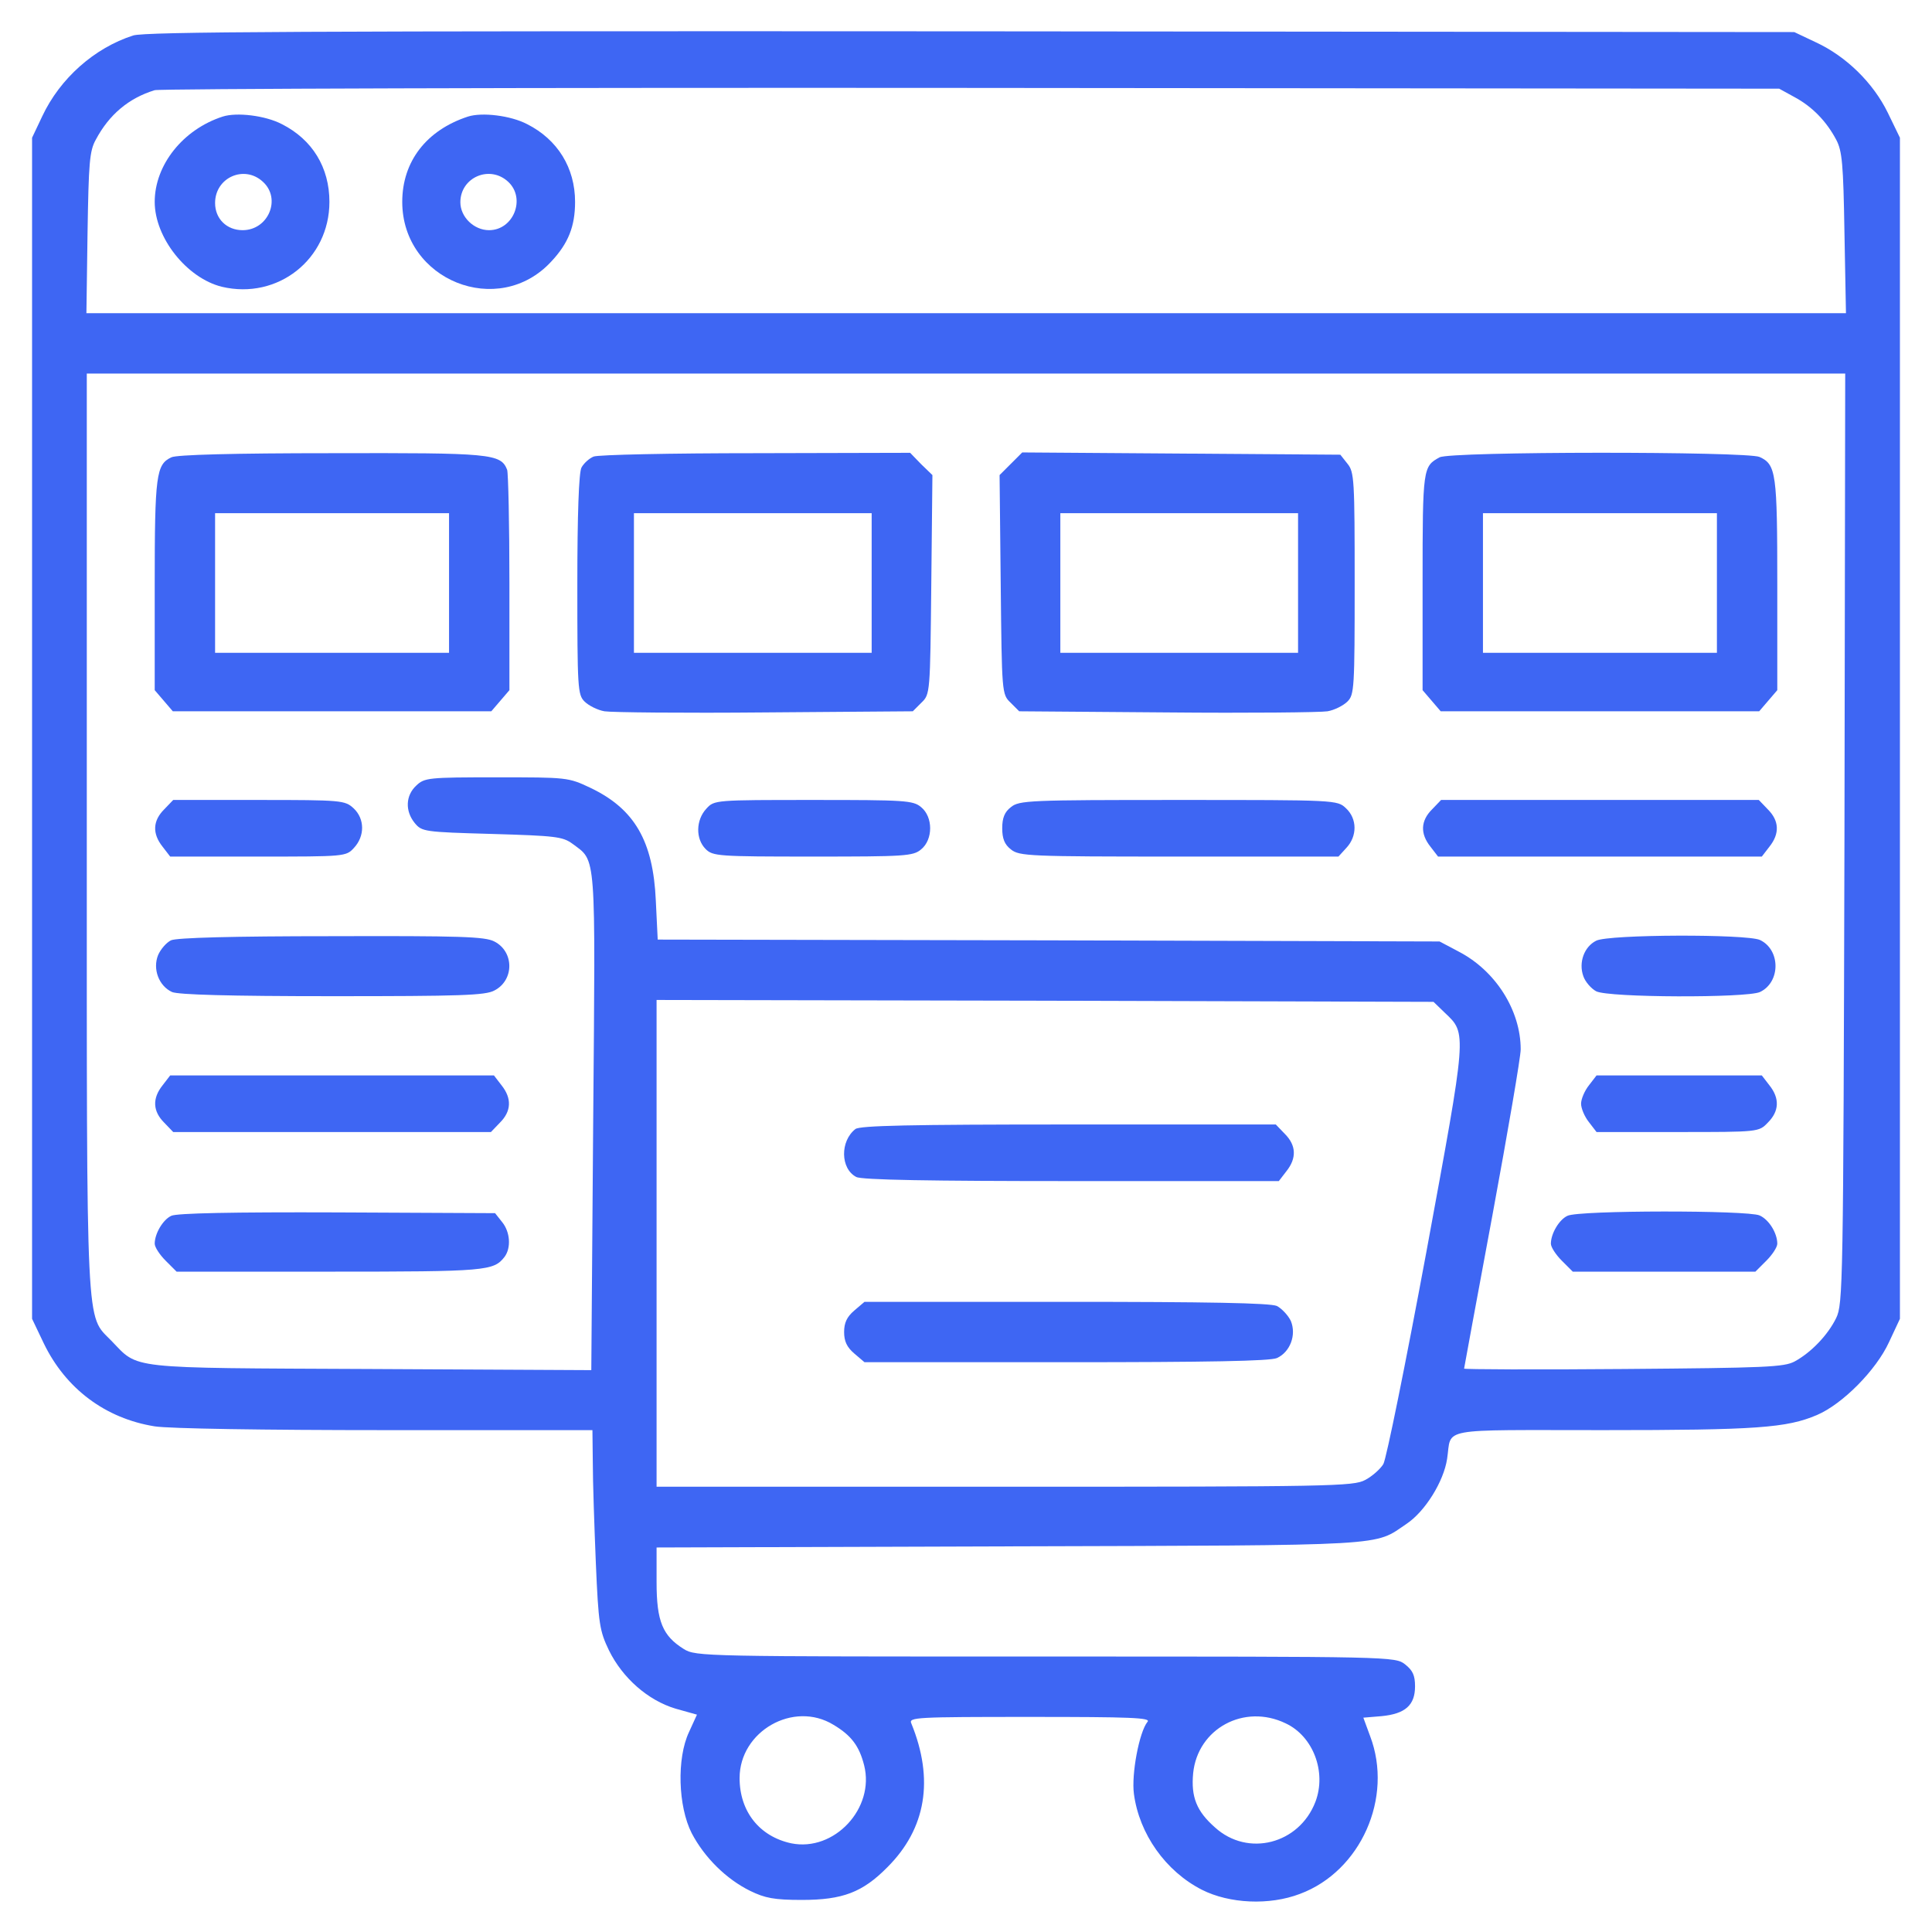 <?xml version="1.0" standalone="no"?>
<!DOCTYPE svg PUBLIC "-//W3C//DTD SVG 20010904//EN"
 "http://www.w3.org/TR/2001/REC-SVG-20010904/DTD/svg10.dtd">
<svg version="1.0" xmlns="http://www.w3.org/2000/svg"
 width="512pt" height="512pt" viewBox="0 0 512 512"
 preserveAspectRatio="xMidYMid meet">

<g transform="translate(0,512) scale(0.1,-0.1)"
fill="#3E66F3" stroke="none">
<path d="M353 5026 c-103 -33 -194 -114 -241 -214 l-27 -57 0 -1565 0 -1565
31 -65 c58 -120 163 -199 294 -220 39 -6 287 -10 613 -10 l547 0 1 -87 c0 -49
4 -167 8 -264 7 -164 10 -181 35 -233 36 -73 103 -132 176 -154 l57 -16 -21
-46 c-33 -70 -29 -197 7 -268 34 -65 92 -122 155 -153 39 -19 63 -24 137 -24
108 0 161 20 227 87 102 102 124 232 63 381 -7 16 12 17 315 17 266 0 321 -2
311 -13 -22 -27 -43 -139 -36 -191 14 -106 84 -205 180 -254 73 -37 179 -42
260 -11 161 60 248 255 186 418 l-18 49 48 4 c63 6 89 29 89 79 0 29 -6 42
-26 58 -27 21 -31 21 -953 21 -906 0 -927 0 -959 20 -56 35 -72 73 -72 177 l0
92 938 3 c1018 3 961 0 1050 60 49 33 98 112 107 172 13 84 -31 76 413 76 408
0 487 6 567 40 68 29 157 119 191 193 l29 62 0 1565 0 1565 -32 66 c-39 80
-111 150 -191 187 l-57 27 -2180 2 c-1783 1 -2188 -1 -2222 -11z m4402 -163
c47 -25 85 -64 111 -113 16 -30 19 -64 22 -247 l4 -213 -2332 0 -2331 0 3 213
c3 184 5 217 22 247 35 66 87 110 156 131 14 4 988 7 2165 6 l2140 -2 40 -22z
m133 -1965 c-3 -1188 -4 -1234 -22 -1271 -22 -45 -66 -91 -110 -115 -28 -15
-76 -17 -453 -20 -233 -2 -423 -1 -423 1 0 2 34 185 75 406 41 222 75 420 75
440 0 103 -66 208 -164 259 l-51 27 -1036 3 -1036 2 -5 103 c-7 158 -56 243
-173 299 -59 28 -62 28 -249 28 -181 0 -191 -1 -213 -22 -28 -26 -30 -67 -4
-99 19 -23 25 -24 204 -29 169 -5 188 -7 214 -26 64 -48 61 -12 55 -737 l-5
-658 -586 3 c-653 3 -612 -1 -686 75 -68 70 -65 4 -65 1350 l0 1213 2330 0
2330 0 -2 -1232z m-1059 -462 c59 -56 59 -47 -49 -634 -55 -296 -106 -548
-114 -562 -8 -13 -29 -32 -48 -42 -31 -17 -90 -18 -955 -18 l-923 0 0 645 0
645 1029 -2 1030 -3 30 -29z m-1620 -1887 c47 -28 68 -56 81 -107 29 -114 -79
-230 -193 -207 -84 18 -137 84 -137 173 0 124 143 206 249 141z m1198 4 c73
-34 109 -129 79 -208 -43 -112 -179 -147 -266 -68 -49 43 -64 81 -58 144 12
118 135 185 245 132z"/>
<path d="M590 4811 c-105 -34 -180 -128 -180 -226 0 -95 85 -202 178 -225 148
-35 285 73 285 225 0 91 -45 165 -126 206 -44 23 -120 32 -157 20z m107 -173
c49 -45 14 -128 -54 -128 -42 0 -73 30 -73 72 0 68 78 102 127 56z"/>
<path d="M1240 4811 c-110 -36 -174 -119 -174 -226 0 -208 255 -310 395 -158
45 48 63 93 63 158 0 90 -46 165 -127 206 -44 23 -120 32 -157 20z m107 -173
c47 -44 14 -128 -51 -128 -40 0 -76 35 -76 74 0 66 78 100 127 54z"/>
<path d="M454 3908 c-40 -19 -44 -46 -44 -338 l0 -279 24 -28 24 -28 422 0
422 0 24 28 24 28 0 284 c0 156 -3 291 -6 300 -17 43 -42 45 -466 44 -256 0
-411 -4 -424 -11z m736 -333 l0 -185 -310 0 -310 0 0 185 0 185 310 0 310 0 0
-185z"/>
<path d="M1573 3910 c-12 -5 -26 -18 -32 -29 -7 -13 -11 -124 -11 -310 0 -275
1 -292 19 -310 11 -11 35 -23 53 -26 18 -3 210 -5 425 -3 l392 3 23 23 c23 22
23 26 26 313 l3 290 -30 29 -29 30 -409 -1 c-224 0 -418 -4 -430 -9z m737
-335 l0 -185 -315 0 -315 0 0 185 0 185 315 0 315 0 0 -185z"/>
<path d="M2679 3891 l-30 -30 3 -290 c3 -287 3 -291 26 -313 l23 -23 392 -3
c215 -2 407 0 425 3 18 3 42 15 53 26 18 18 19 35 19 313 0 274 -1 295 -19
317 l-19 24 -422 3 -421 3 -30 -30z m761 -316 l0 -185 -315 0 -315 0 0 185 0
185 315 0 315 0 0 -185z"/>
<path d="M3815 3908 c-44 -24 -45 -28 -45 -329 l0 -288 24 -28 24 -28 422 0
422 0 24 28 24 28 0 279 c0 296 -3 319 -47 339 -33 15 -820 15 -848 -1z m735
-333 l0 -185 -310 0 -310 0 0 185 0 185 310 0 310 0 0 -185z"/>
<path d="M435 2975 c-30 -30 -32 -64 -4 -99 l20 -26 233 0 c230 0 233 0 254
23 29 31 29 77 -1 105 -23 21 -31 22 -251 22 l-227 0 -24 -25z"/>
<path d="M1872 2977 c-28 -30 -29 -80 -2 -107 19 -19 33 -20 284 -20 243 0
266 1 287 19 32 26 32 86 0 112 -21 18 -44 19 -285 19 -261 0 -263 0 -284 -23z"/>
<path d="M2679 2981 c-17 -13 -23 -29 -23 -56 0 -27 6 -43 23 -56 22 -18 48
-19 445 -19 l423 0 21 23 c29 31 29 77 -1 105 -23 22 -26 22 -444 22 -396 0
-422 -1 -444 -19z"/>
<path d="M3795 2975 c-30 -30 -32 -64 -4 -99 l20 -26 429 0 429 0 20 26 c28
35 26 69 -4 99 l-24 25 -421 0 -421 0 -24 -25z"/>
<path d="M453 2628 c-12 -6 -27 -23 -34 -39 -15 -37 2 -82 37 -98 17 -7 149
-11 425 -11 338 0 405 2 429 15 53 27 53 103 0 130 -25 13 -90 15 -432 14
-260 0 -411 -4 -425 -11z"/>
<path d="M4230 2627 c-32 -16 -47 -58 -34 -94 5 -15 21 -33 34 -40 33 -17 398
-18 434 -2 55 26 55 112 0 138 -36 16 -401 15 -434 -2z"/>
<path d="M431 2244 c-28 -35 -26 -69 4 -99 l24 -25 421 0 421 0 24 25 c30 30
32 64 4 99 l-20 26 -429 0 -429 0 -20 -26z"/>
<path d="M4211 2244 c-12 -15 -21 -37 -21 -49 0 -12 9 -34 21 -49 l20 -26 215
0 c215 0 215 0 239 25 30 30 32 64 4 99 l-20 26 -219 0 -219 0 -20 -26z"/>
<path d="M454 1898 c-22 -10 -44 -47 -44 -74 0 -9 13 -29 29 -45 l29 -29 407
0 c415 0 433 2 462 39 18 24 15 66 -6 92 l-19 24 -419 2 c-276 1 -425 -2 -439
-9z"/>
<path d="M4154 1898 c-22 -10 -44 -47 -44 -74 0 -9 13 -29 29 -45 l29 -29 242
0 242 0 29 29 c16 16 29 36 29 45 0 28 -22 64 -47 75 -31 14 -479 14 -509 -1z"/>
<path d="M2267 2128 c-41 -32 -40 -105 2 -127 13 -8 201 -11 570 -11 l550 0
20 26 c28 35 26 69 -4 99 l-24 25 -549 0 c-423 0 -552 -3 -565 -12z"/>
<path d="M2264 1647 c-20 -17 -27 -33 -27 -57 0 -24 7 -40 27 -57 l27 -23 534
0 c376 0 541 3 559 11 35 16 52 61 37 98 -7 15 -24 33 -37 40 -18 8 -183 11
-559 11 l-534 0 -27 -23z"/>
</g>
</svg>
